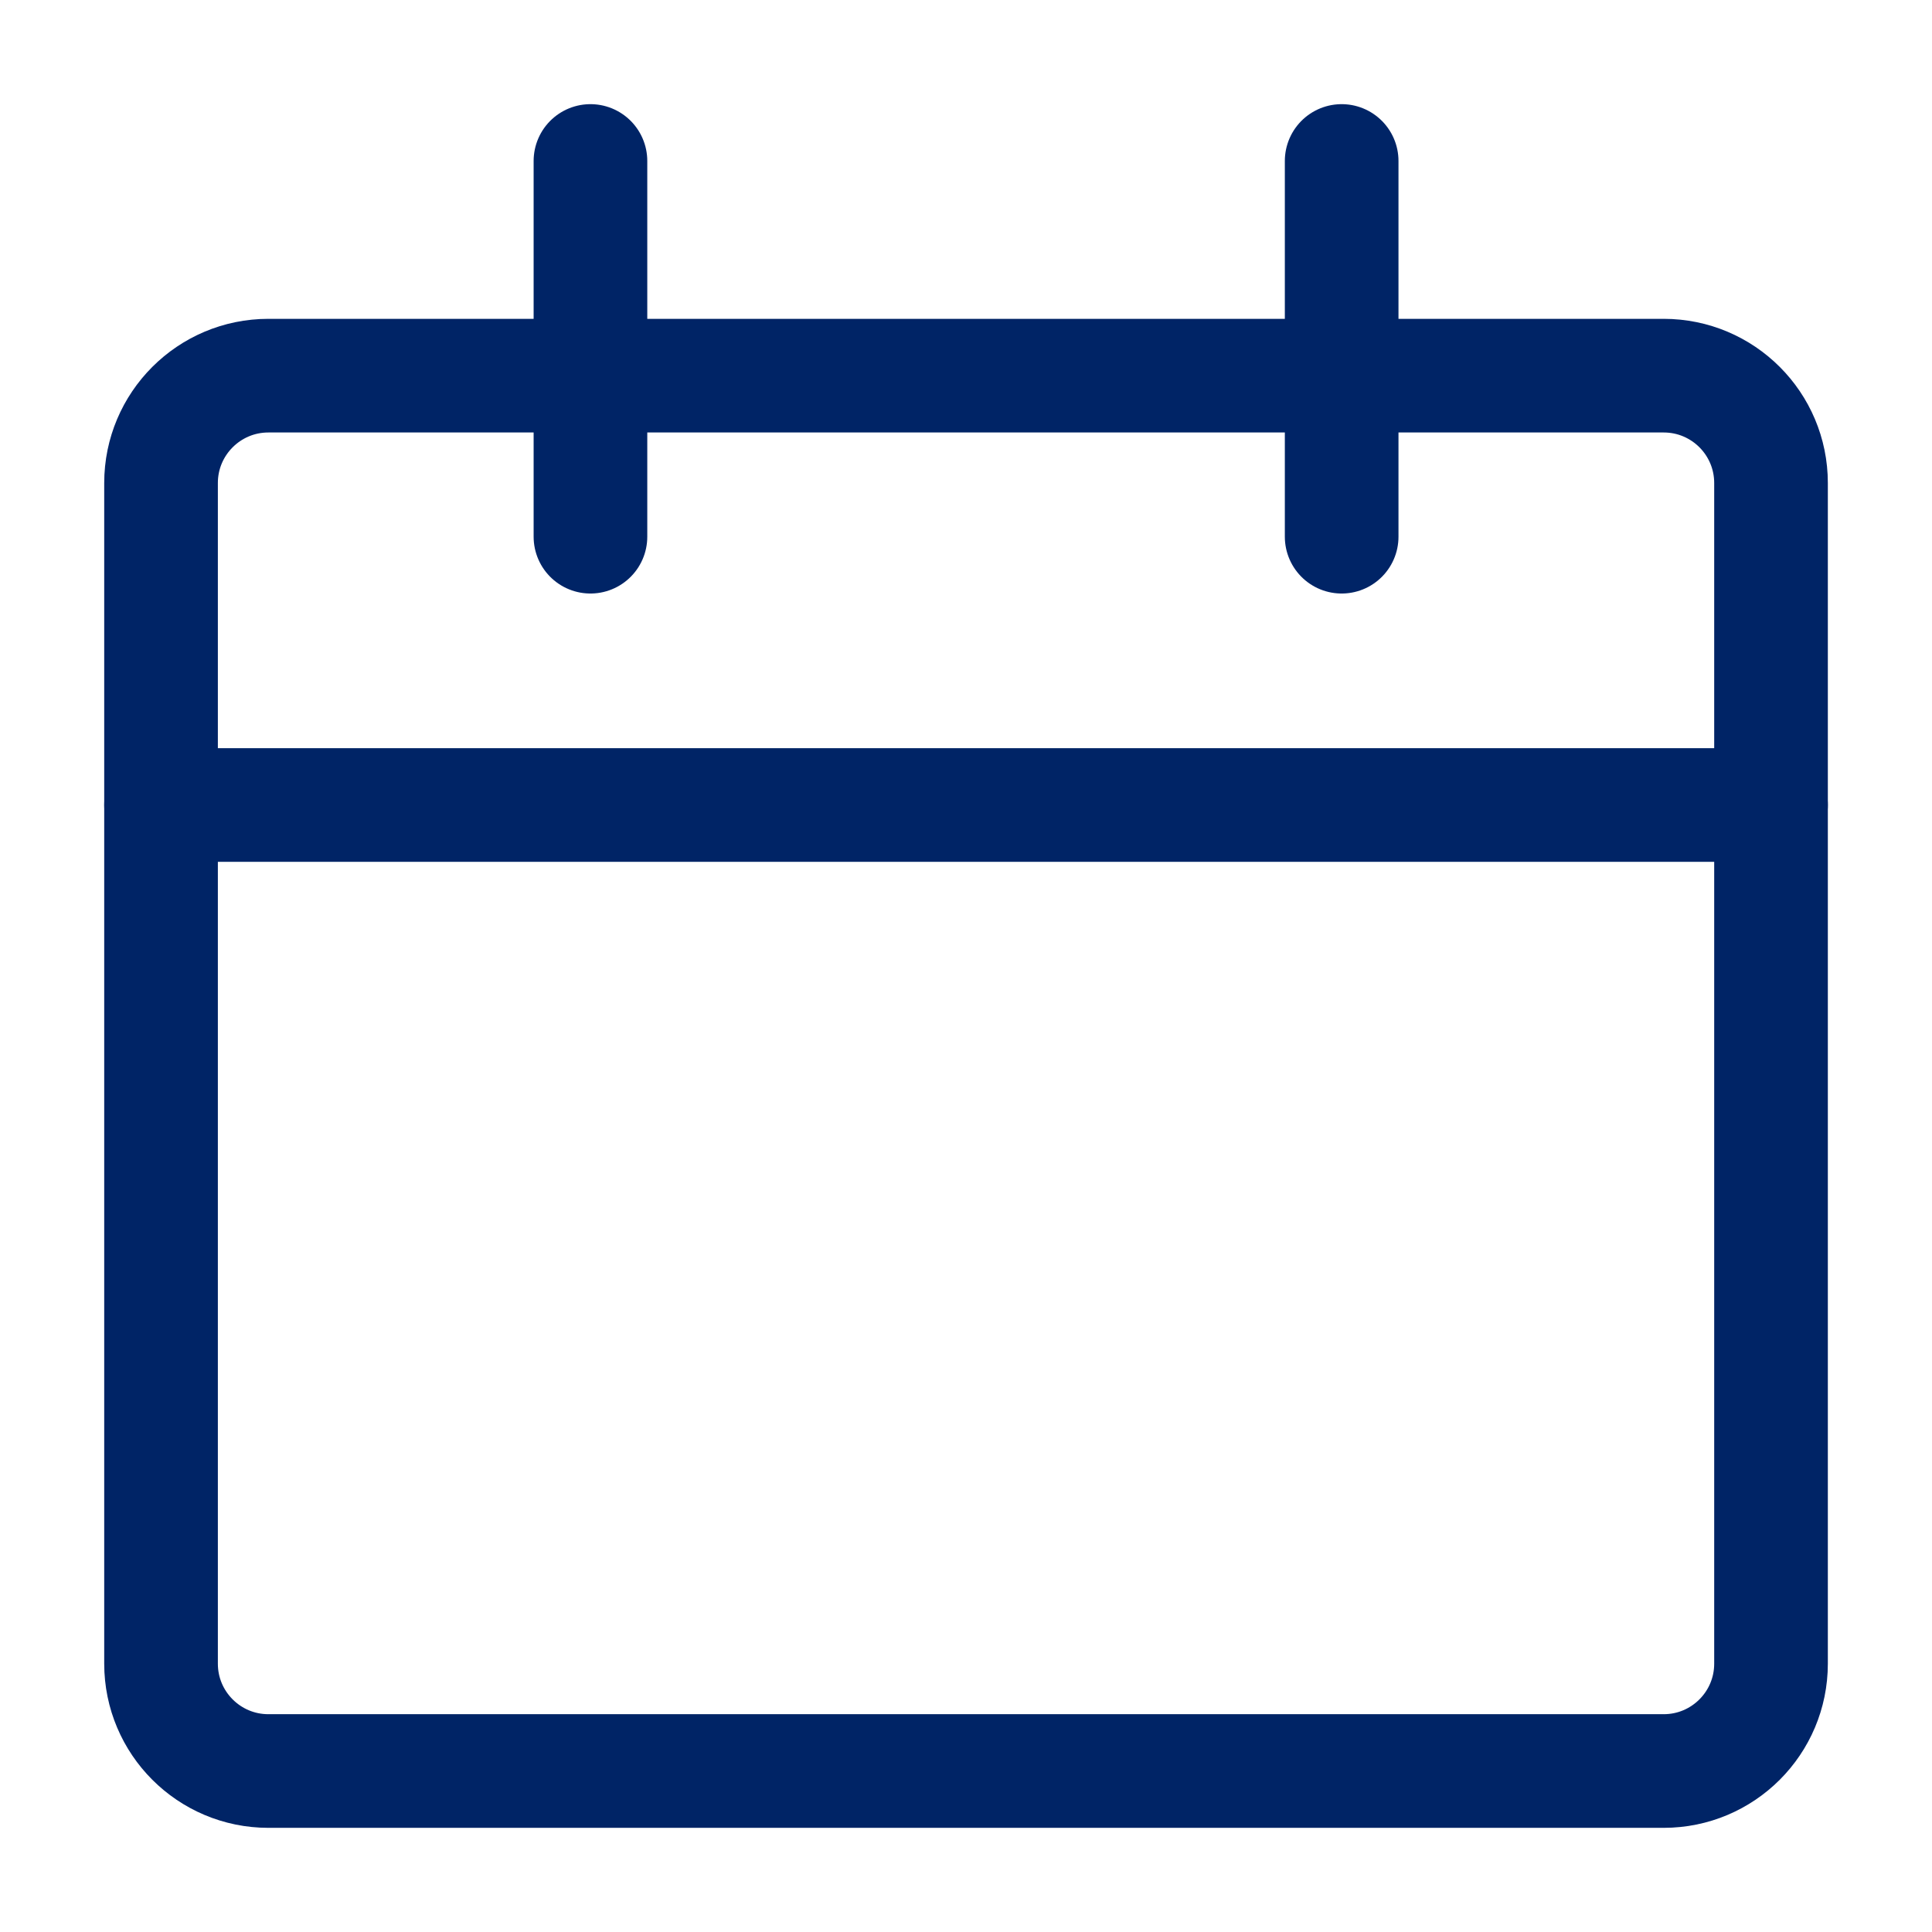 <?xml version="1.0" encoding="UTF-8"?> <svg xmlns="http://www.w3.org/2000/svg" width="34" height="34" viewBox="0 0 34 34" fill="none"><path d="M29.278 6.611H4.723C3.68 6.611 2.834 7.457 2.834 8.5V29.278C2.834 30.321 3.68 31.167 4.723 31.167H29.278C30.322 31.167 31.167 30.321 31.167 29.278V8.5C31.167 7.457 30.322 6.611 29.278 6.611Z" stroke="#002466" stroke-width="2" stroke-linecap="round" stroke-linejoin="round"></path><path d="M2.834 14.167H31.167" stroke="#002466" stroke-width="2" stroke-linecap="round" stroke-linejoin="round"></path><path d="M10.391 9.445V2.833" stroke="#002466" stroke-width="2" stroke-linecap="round" stroke-linejoin="round"></path><path d="M23.611 9.445V2.833" stroke="#002466" stroke-width="2" stroke-linecap="round" stroke-linejoin="round"></path></svg> 